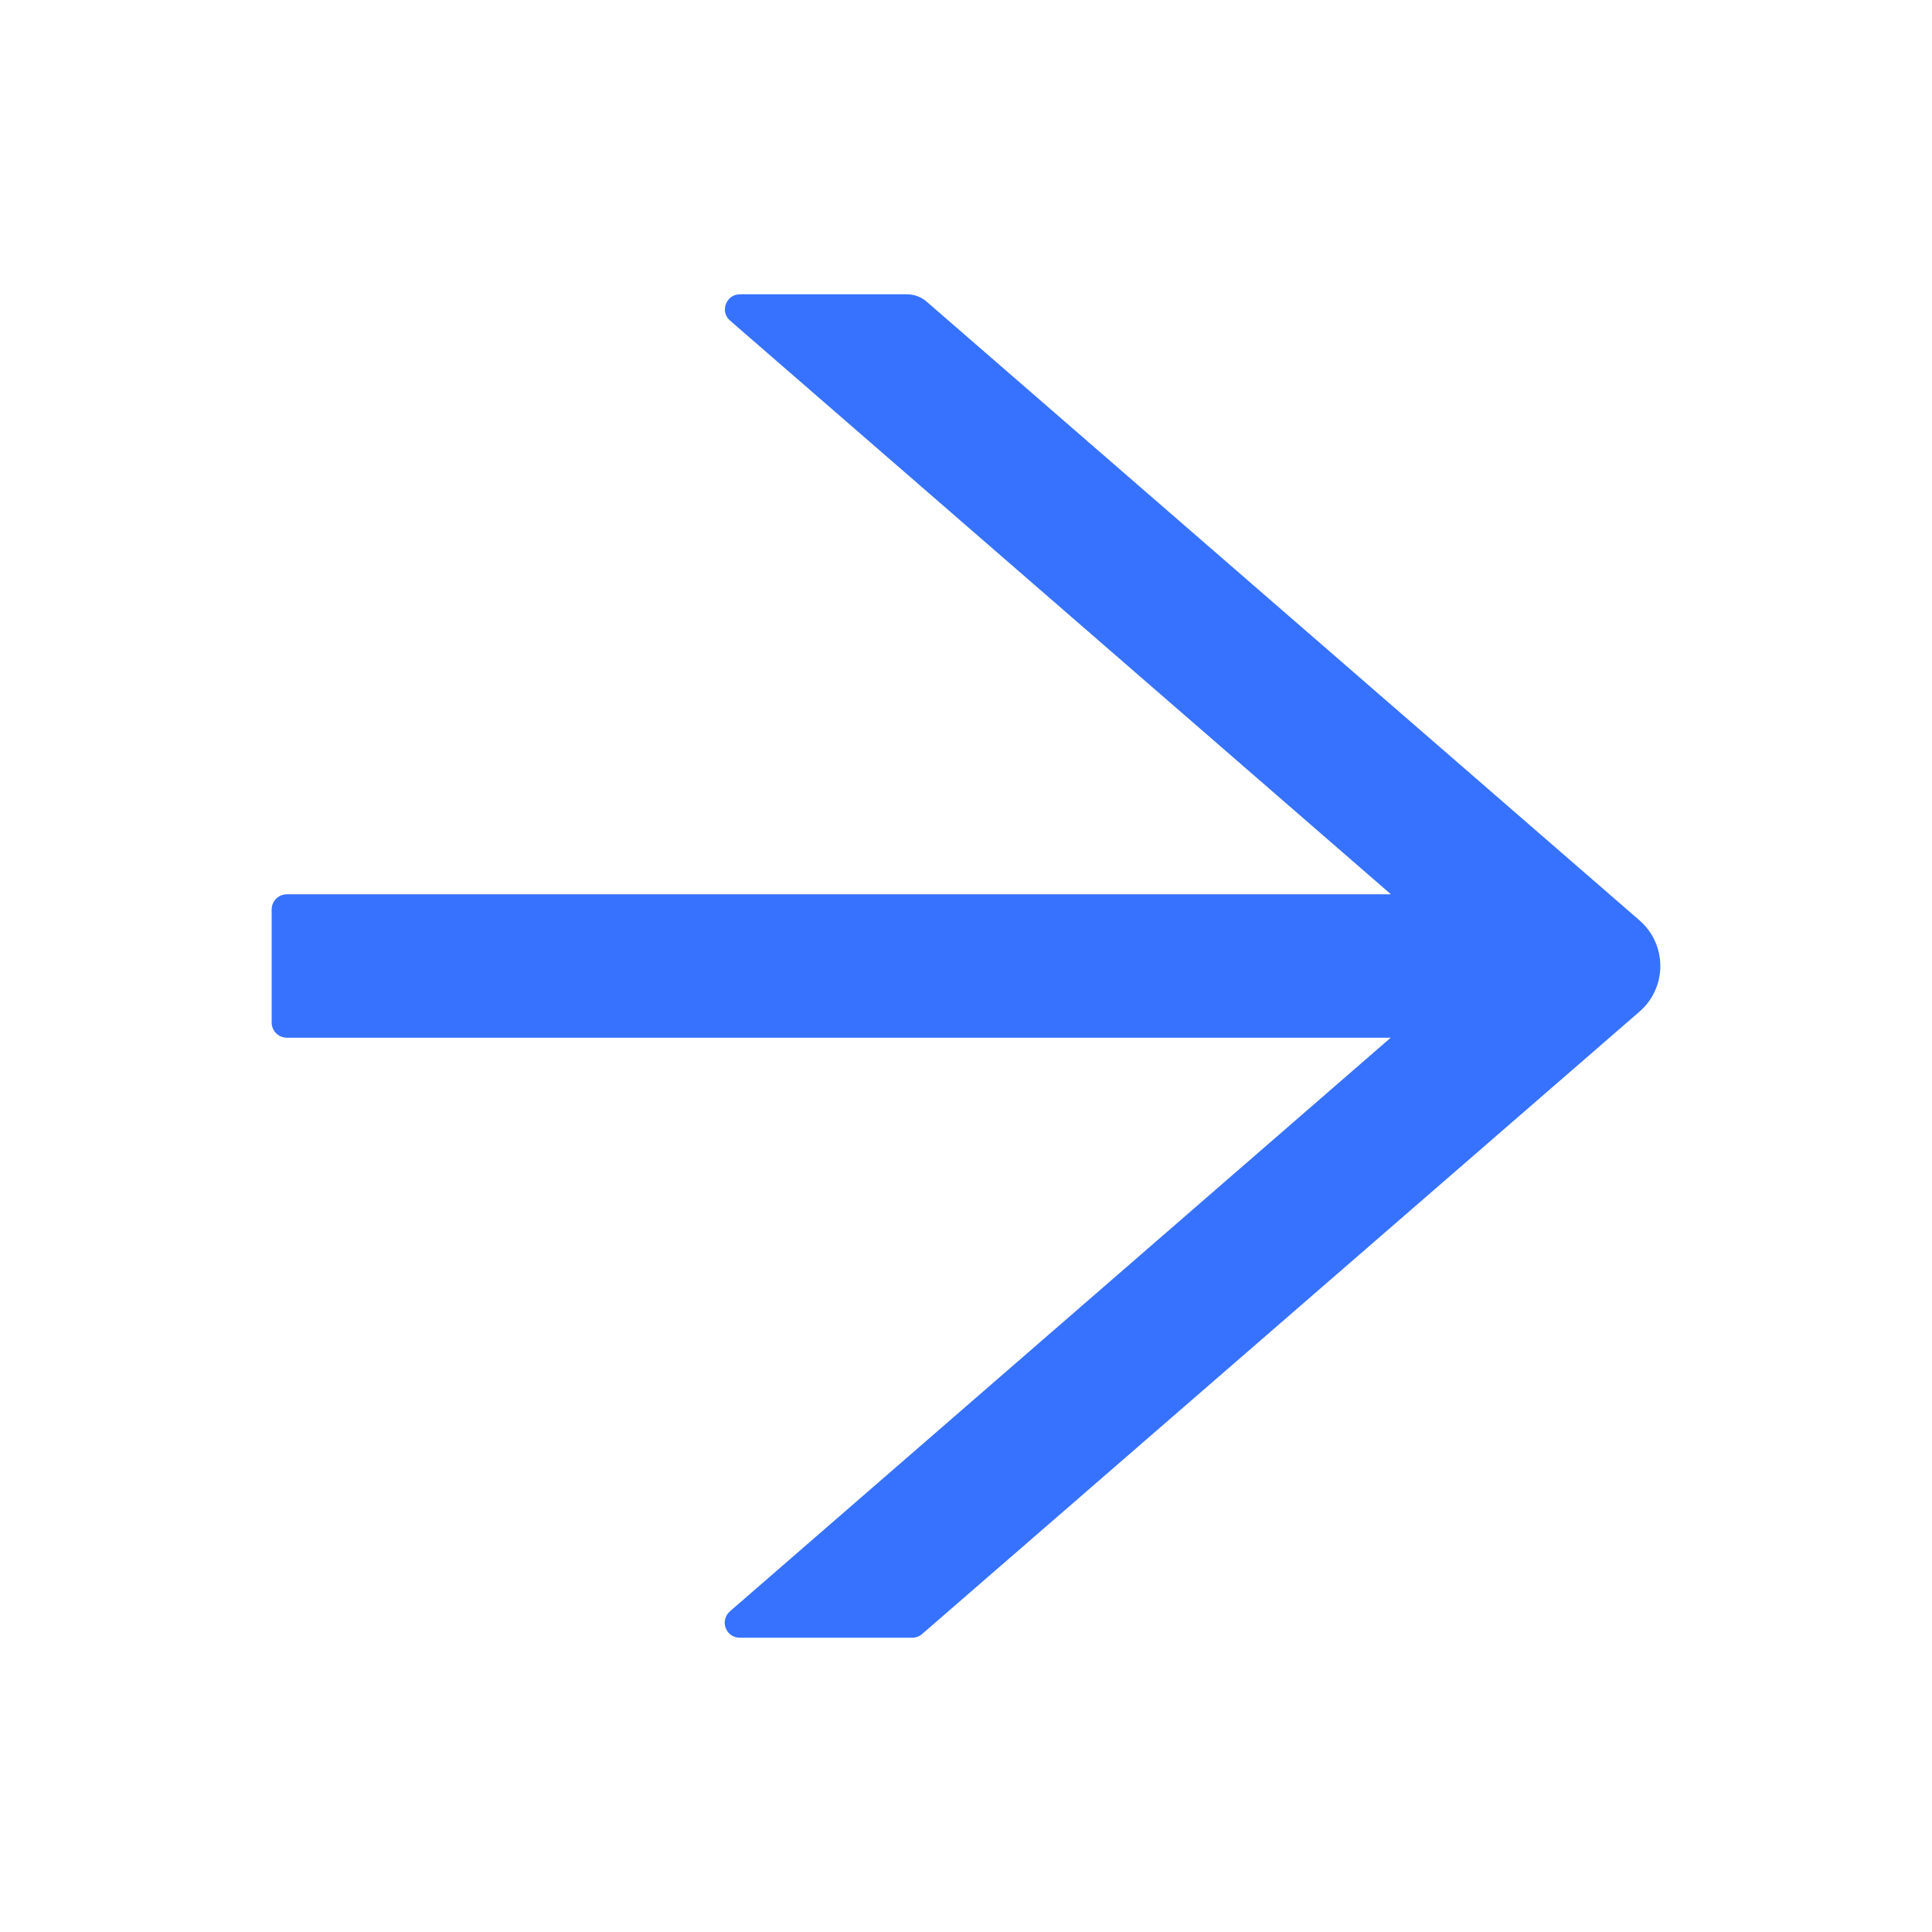<svg width="18" height="18" viewBox="0 0 18 18" fill="none" xmlns="http://www.w3.org/2000/svg">
<path d="M15.275 8.575L8.634 2.811C8.583 2.767 8.518 2.742 8.45 2.742H6.894C6.764 2.742 6.704 2.904 6.803 2.988L12.959 8.332H2.672C2.595 8.332 2.531 8.395 2.531 8.473V9.527C2.531 9.605 2.595 9.668 2.672 9.668H12.957L6.801 15.012C6.703 15.098 6.762 15.258 6.892 15.258H8.501C8.534 15.258 8.568 15.245 8.592 15.223L15.275 9.425C15.336 9.372 15.385 9.307 15.418 9.234C15.452 9.16 15.469 9.081 15.469 9C15.469 8.919 15.452 8.84 15.418 8.766C15.385 8.693 15.336 8.628 15.275 8.575Z" fill="#3772FF"/>
</svg>
